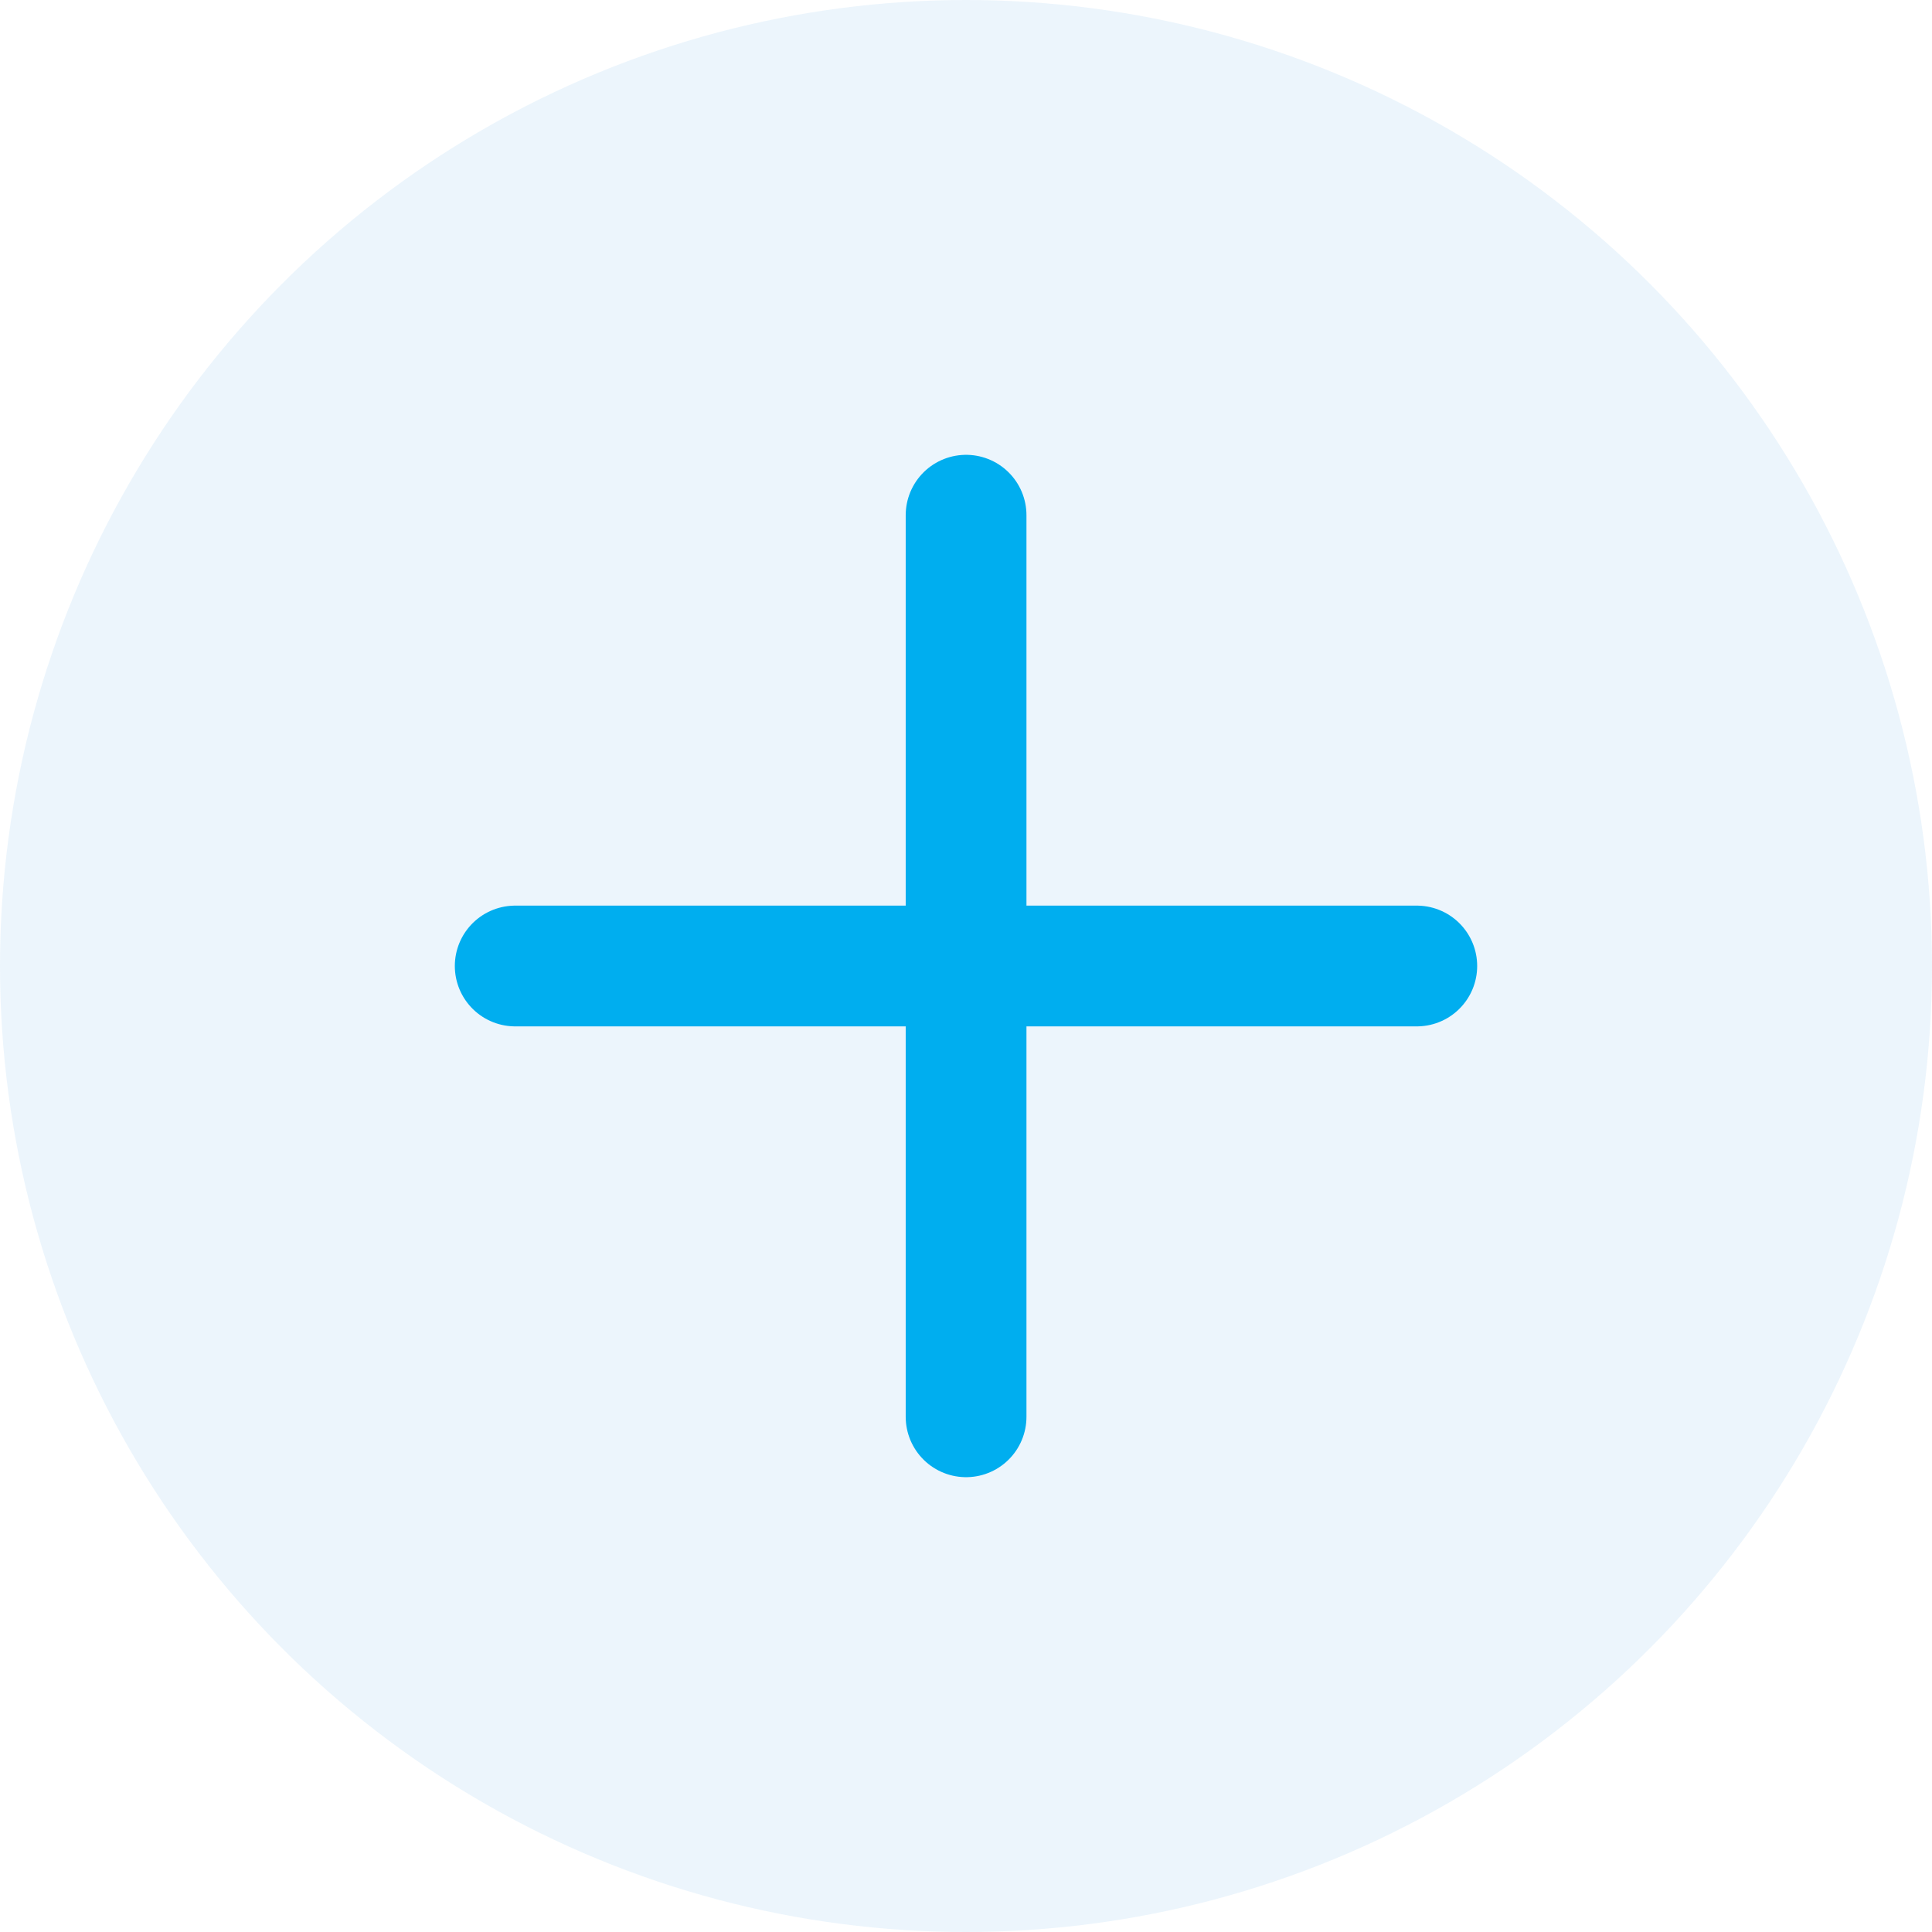 <svg width="24" height="24" viewBox="0 0 24 24" fill="none" xmlns="http://www.w3.org/2000/svg">
<circle cx="12" cy="12" r="12" fill="#439CE3" fill-opacity="0.1"/>
<path d="M12.001 6.4V17.6" stroke="#00AEEF" stroke-width="1.5" stroke-linecap="round" stroke-linejoin="round"/>
<path d="M6.4 12H17.6" stroke="#00AEEF" stroke-width="1.5" stroke-linecap="round" stroke-linejoin="round"/>
</svg>
